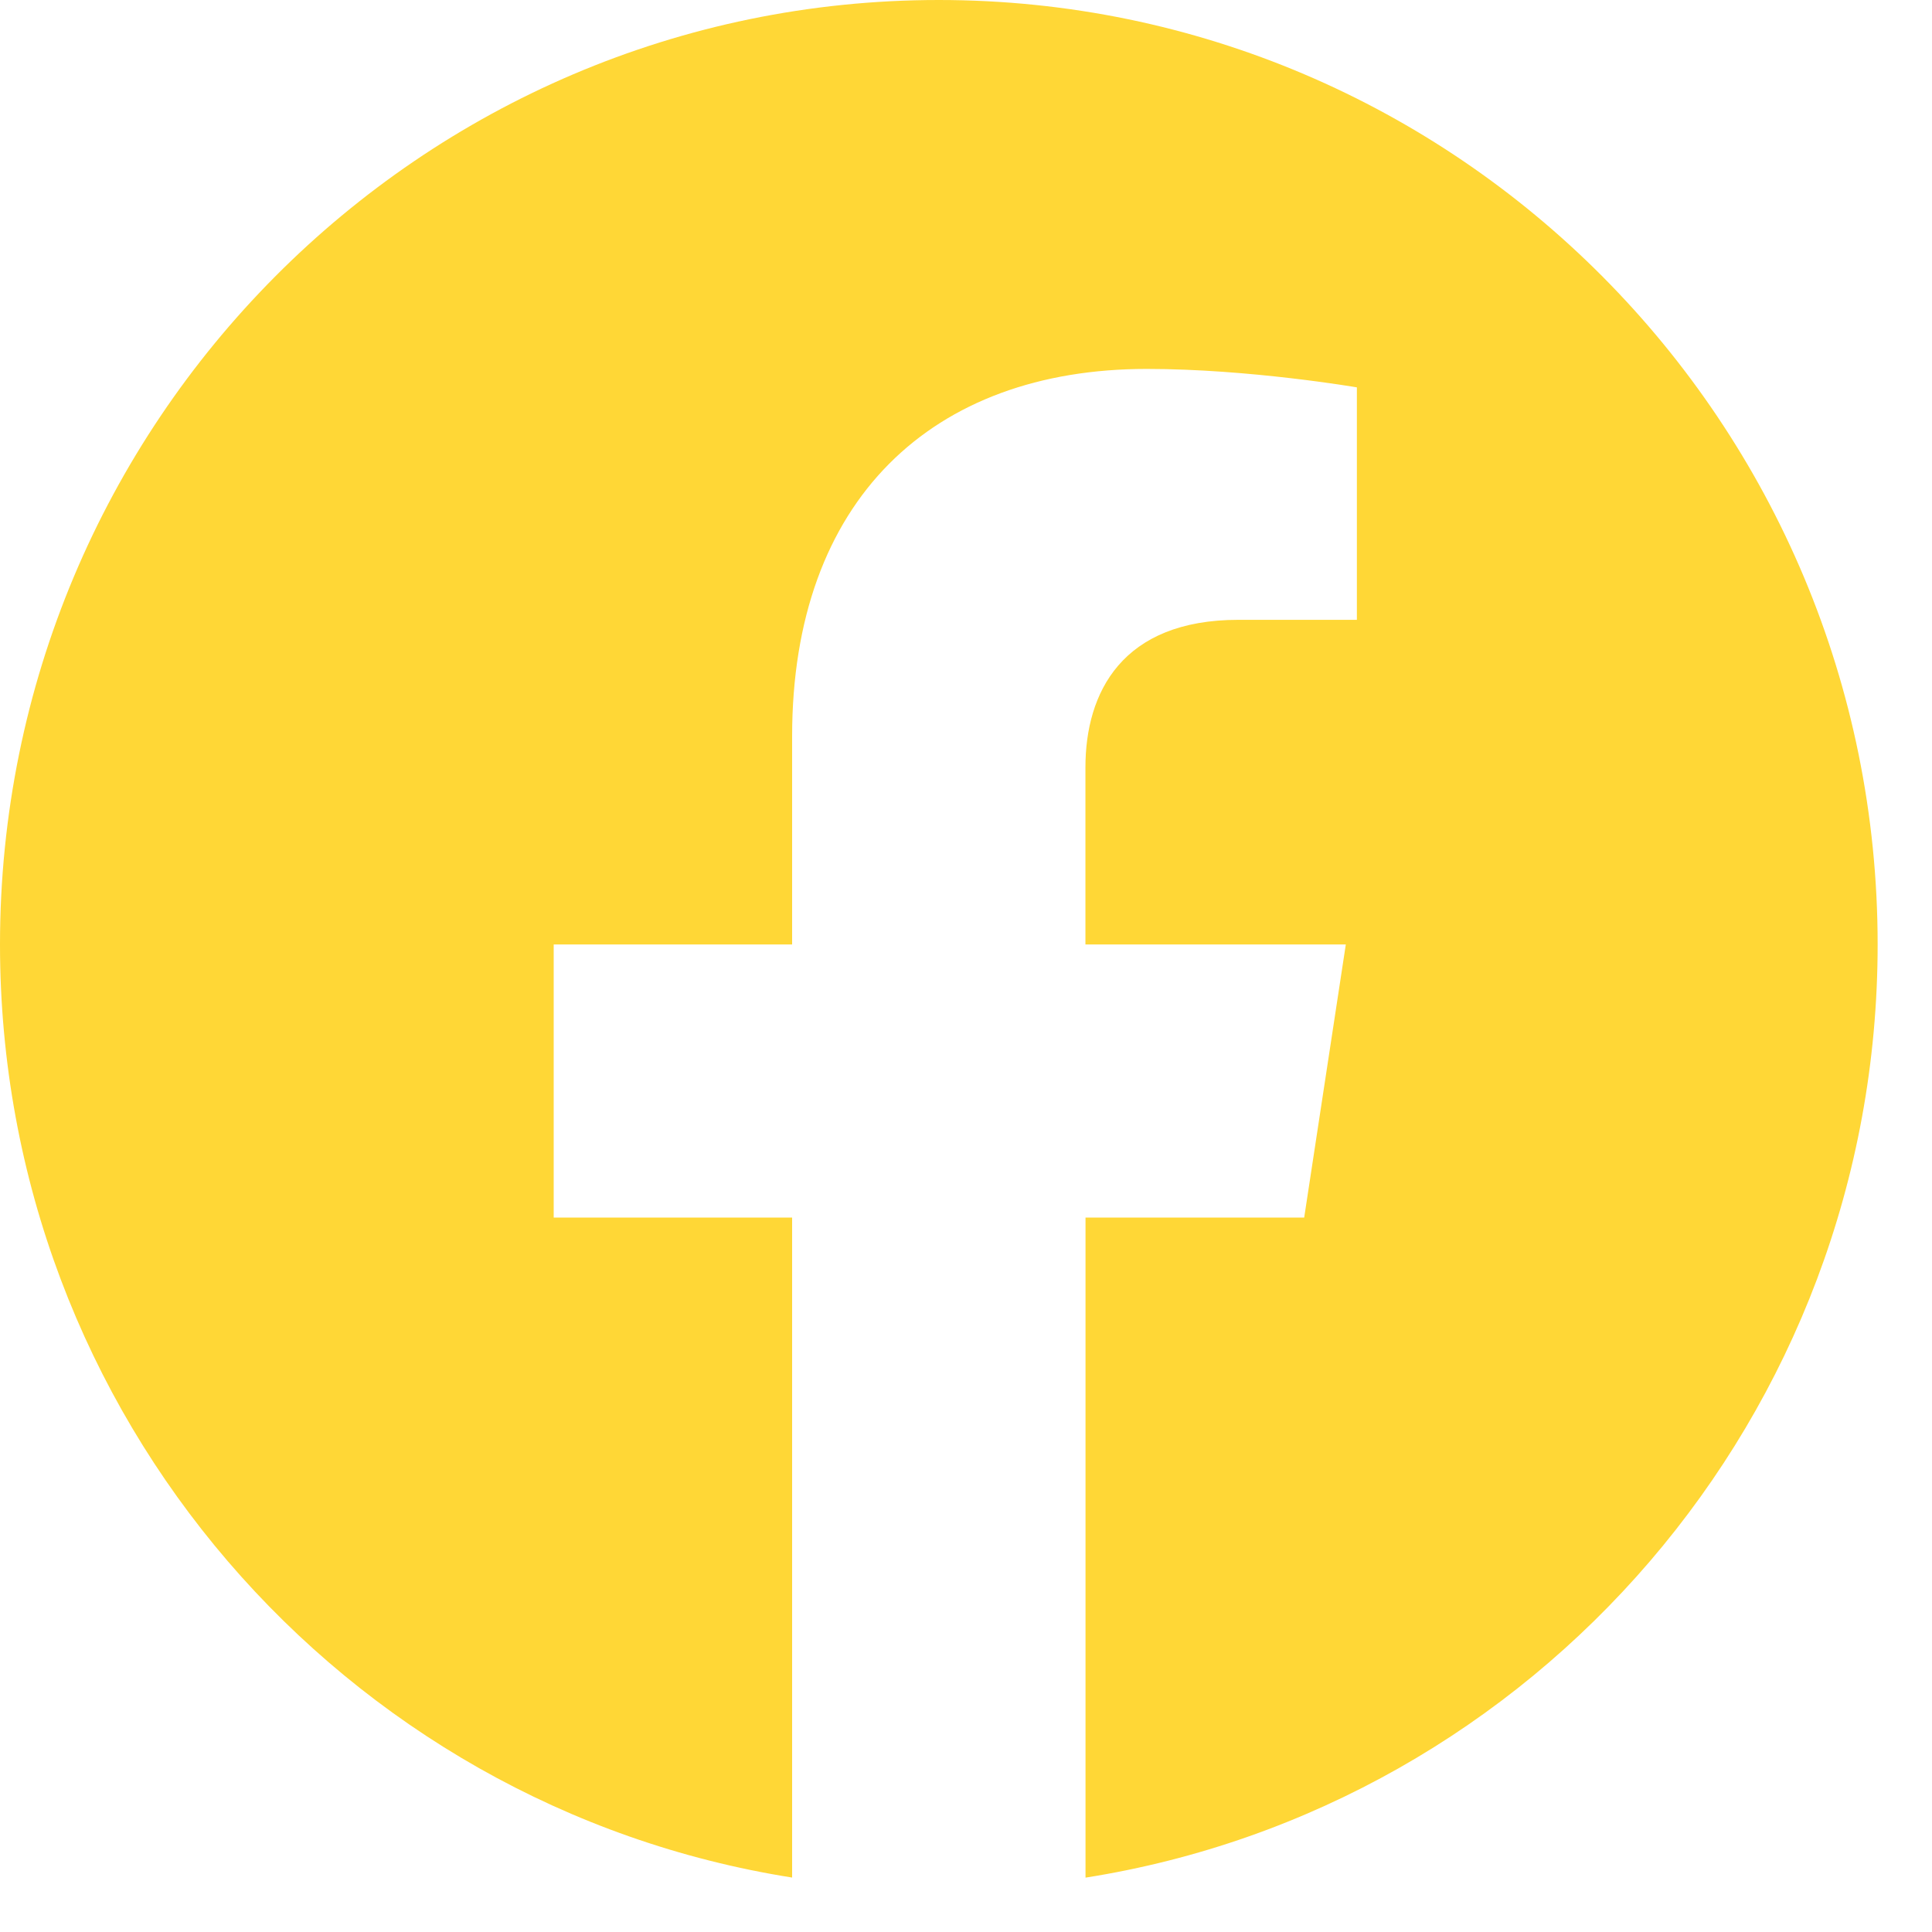 <svg width="22" height="22" viewBox="0 0 22 22" fill="none" xmlns="http://www.w3.org/2000/svg">
<path fill-rule="evenodd" clip-rule="evenodd" d="M21.381 10.755C21.381 4.816 16.594 7.25343e-07 10.69 4.6729e-07C4.787 2.09237e-07 -2.10501e-07 4.816 -4.70113e-07 10.755C-7.04749e-07 16.123 3.909 20.572 9.02 21.38L9.02 13.865L6.305 13.865L6.305 10.755L9.02 10.755L9.02 8.385C9.02 5.691 10.616 4.201 13.058 4.201C14.228 4.201 15.451 4.411 15.451 4.411L15.451 7.058L14.103 7.058C12.775 7.058 12.36 7.887 12.36 8.738L12.36 10.755L15.325 10.755L14.851 13.865L12.361 13.865L12.361 21.381C17.472 20.574 21.381 16.124 21.381 10.755V10.755Z" fill="#FFD736"/>
</svg>
